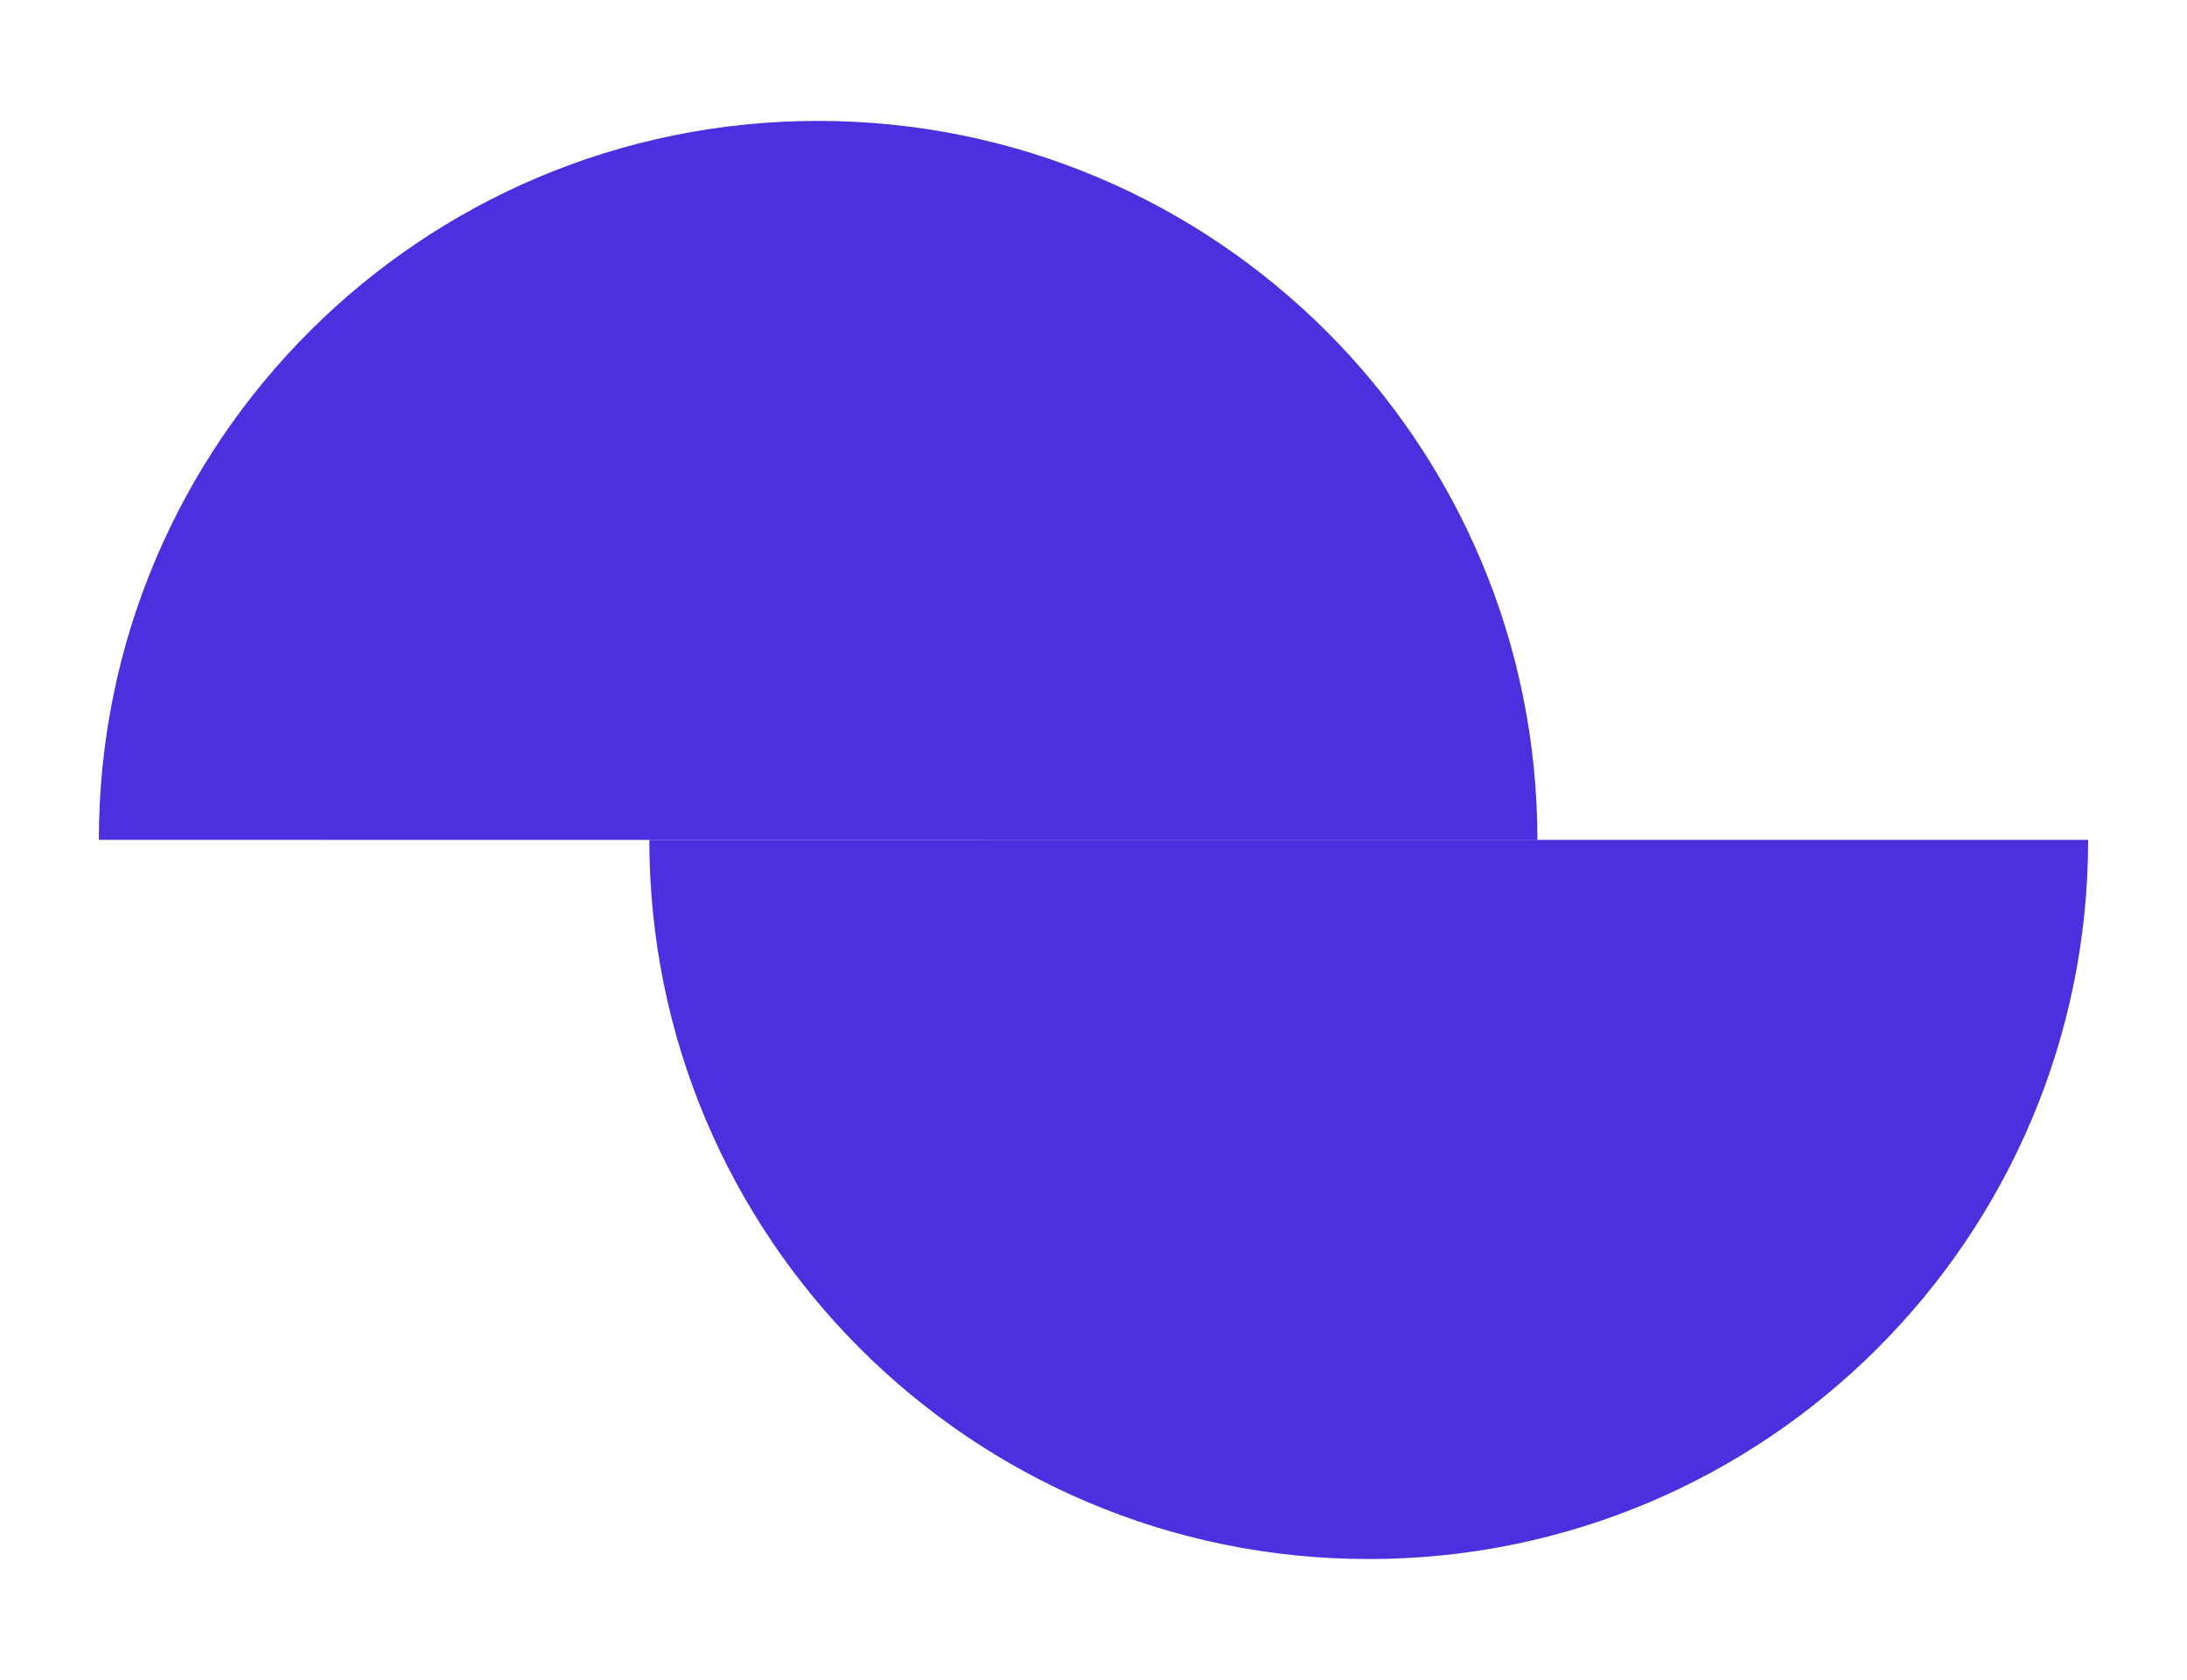 <?xml version="1.0" encoding="UTF-8"?>
<svg id="conteudo" xmlns="http://www.w3.org/2000/svg" viewBox="0 0 85.18 65.45">
  <defs>
    <style>
      .cls-1 {
        fill: #4b31dd;
      }
    </style>
  </defs>
  <path class="cls-1" d="M3.85,32.72C3.85,17.25,16.39,4.71,31.86,4.71s28.02,12.54,28.02,28.02"/>
  <path class="cls-1" d="M81.33,32.72c0,15.47-12.54,28.02-28.02,28.02s-28.02-12.54-28.02-28.02"/>
</svg>